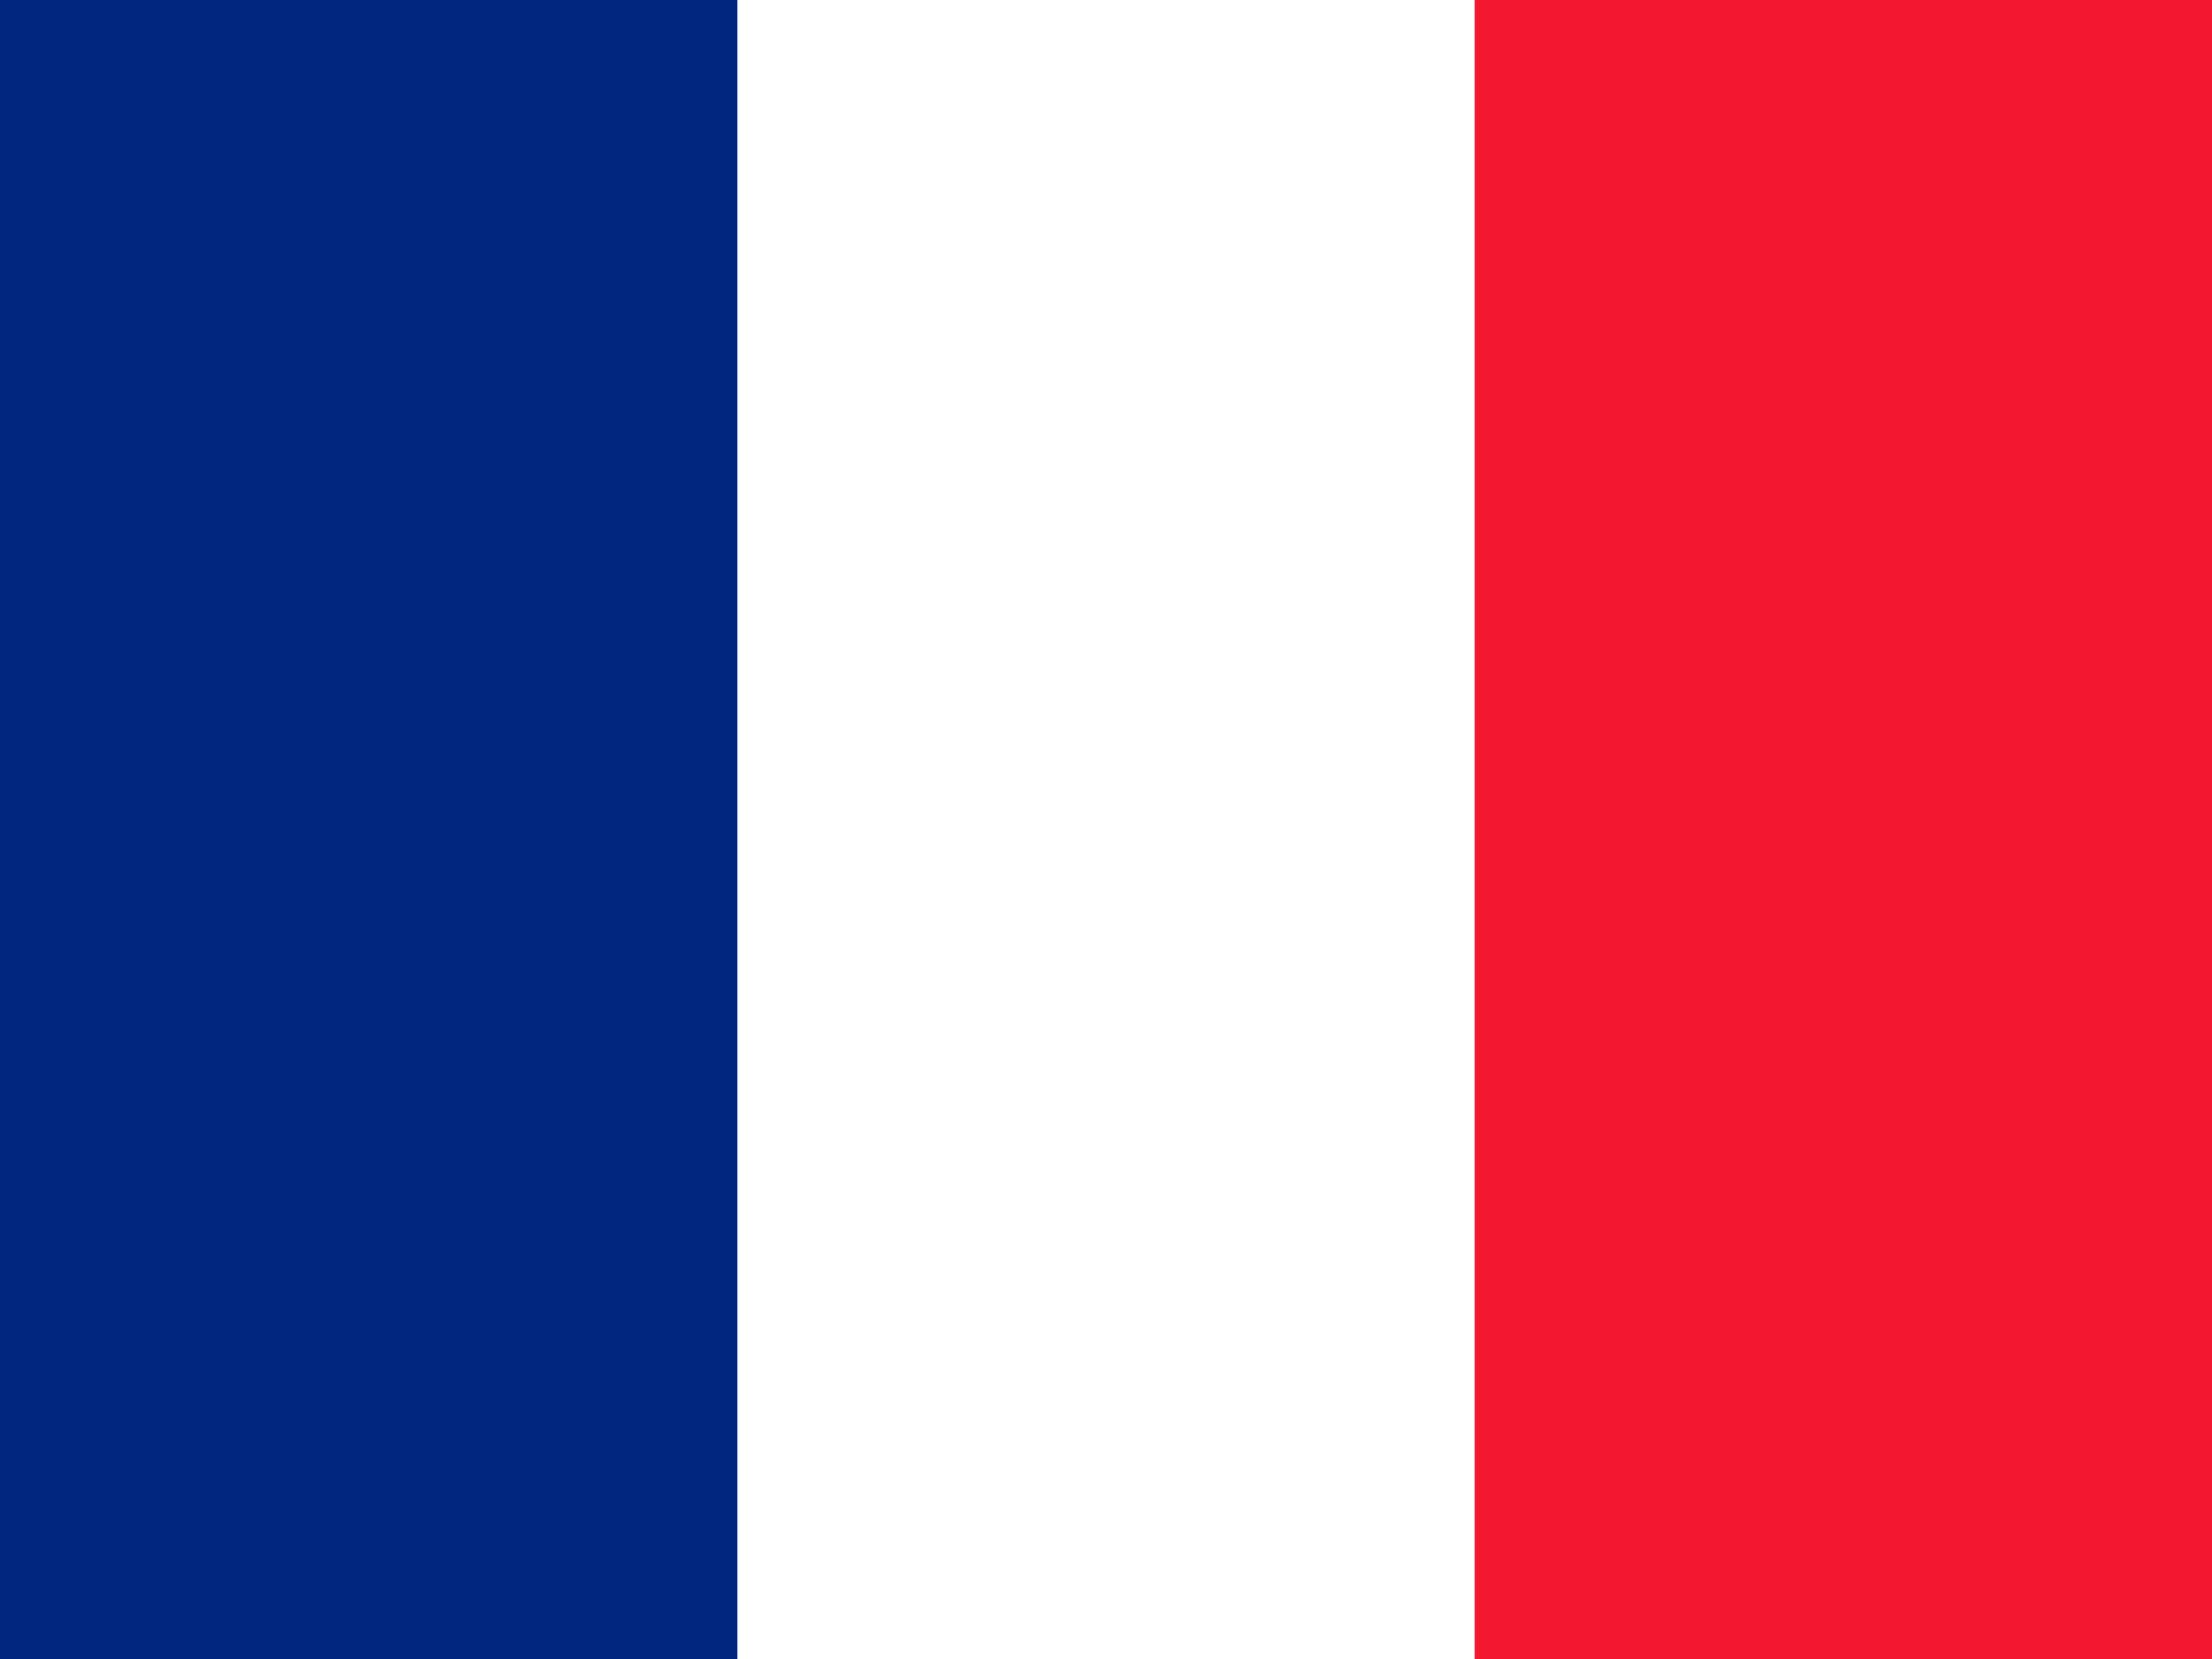 <svg width="20" height="15" viewBox="0 0 20 15" fill="none" xmlns="http://www.w3.org/2000/svg">
  <path d="M20 0H0V15H20V0Z" fill="white"/>
  <path d="M6.667 0H0V15H6.667V0Z" fill="#00267F"/>
  <path d="M20 0H13.333V15H20V0Z" fill="#F31830"/>
</svg>
